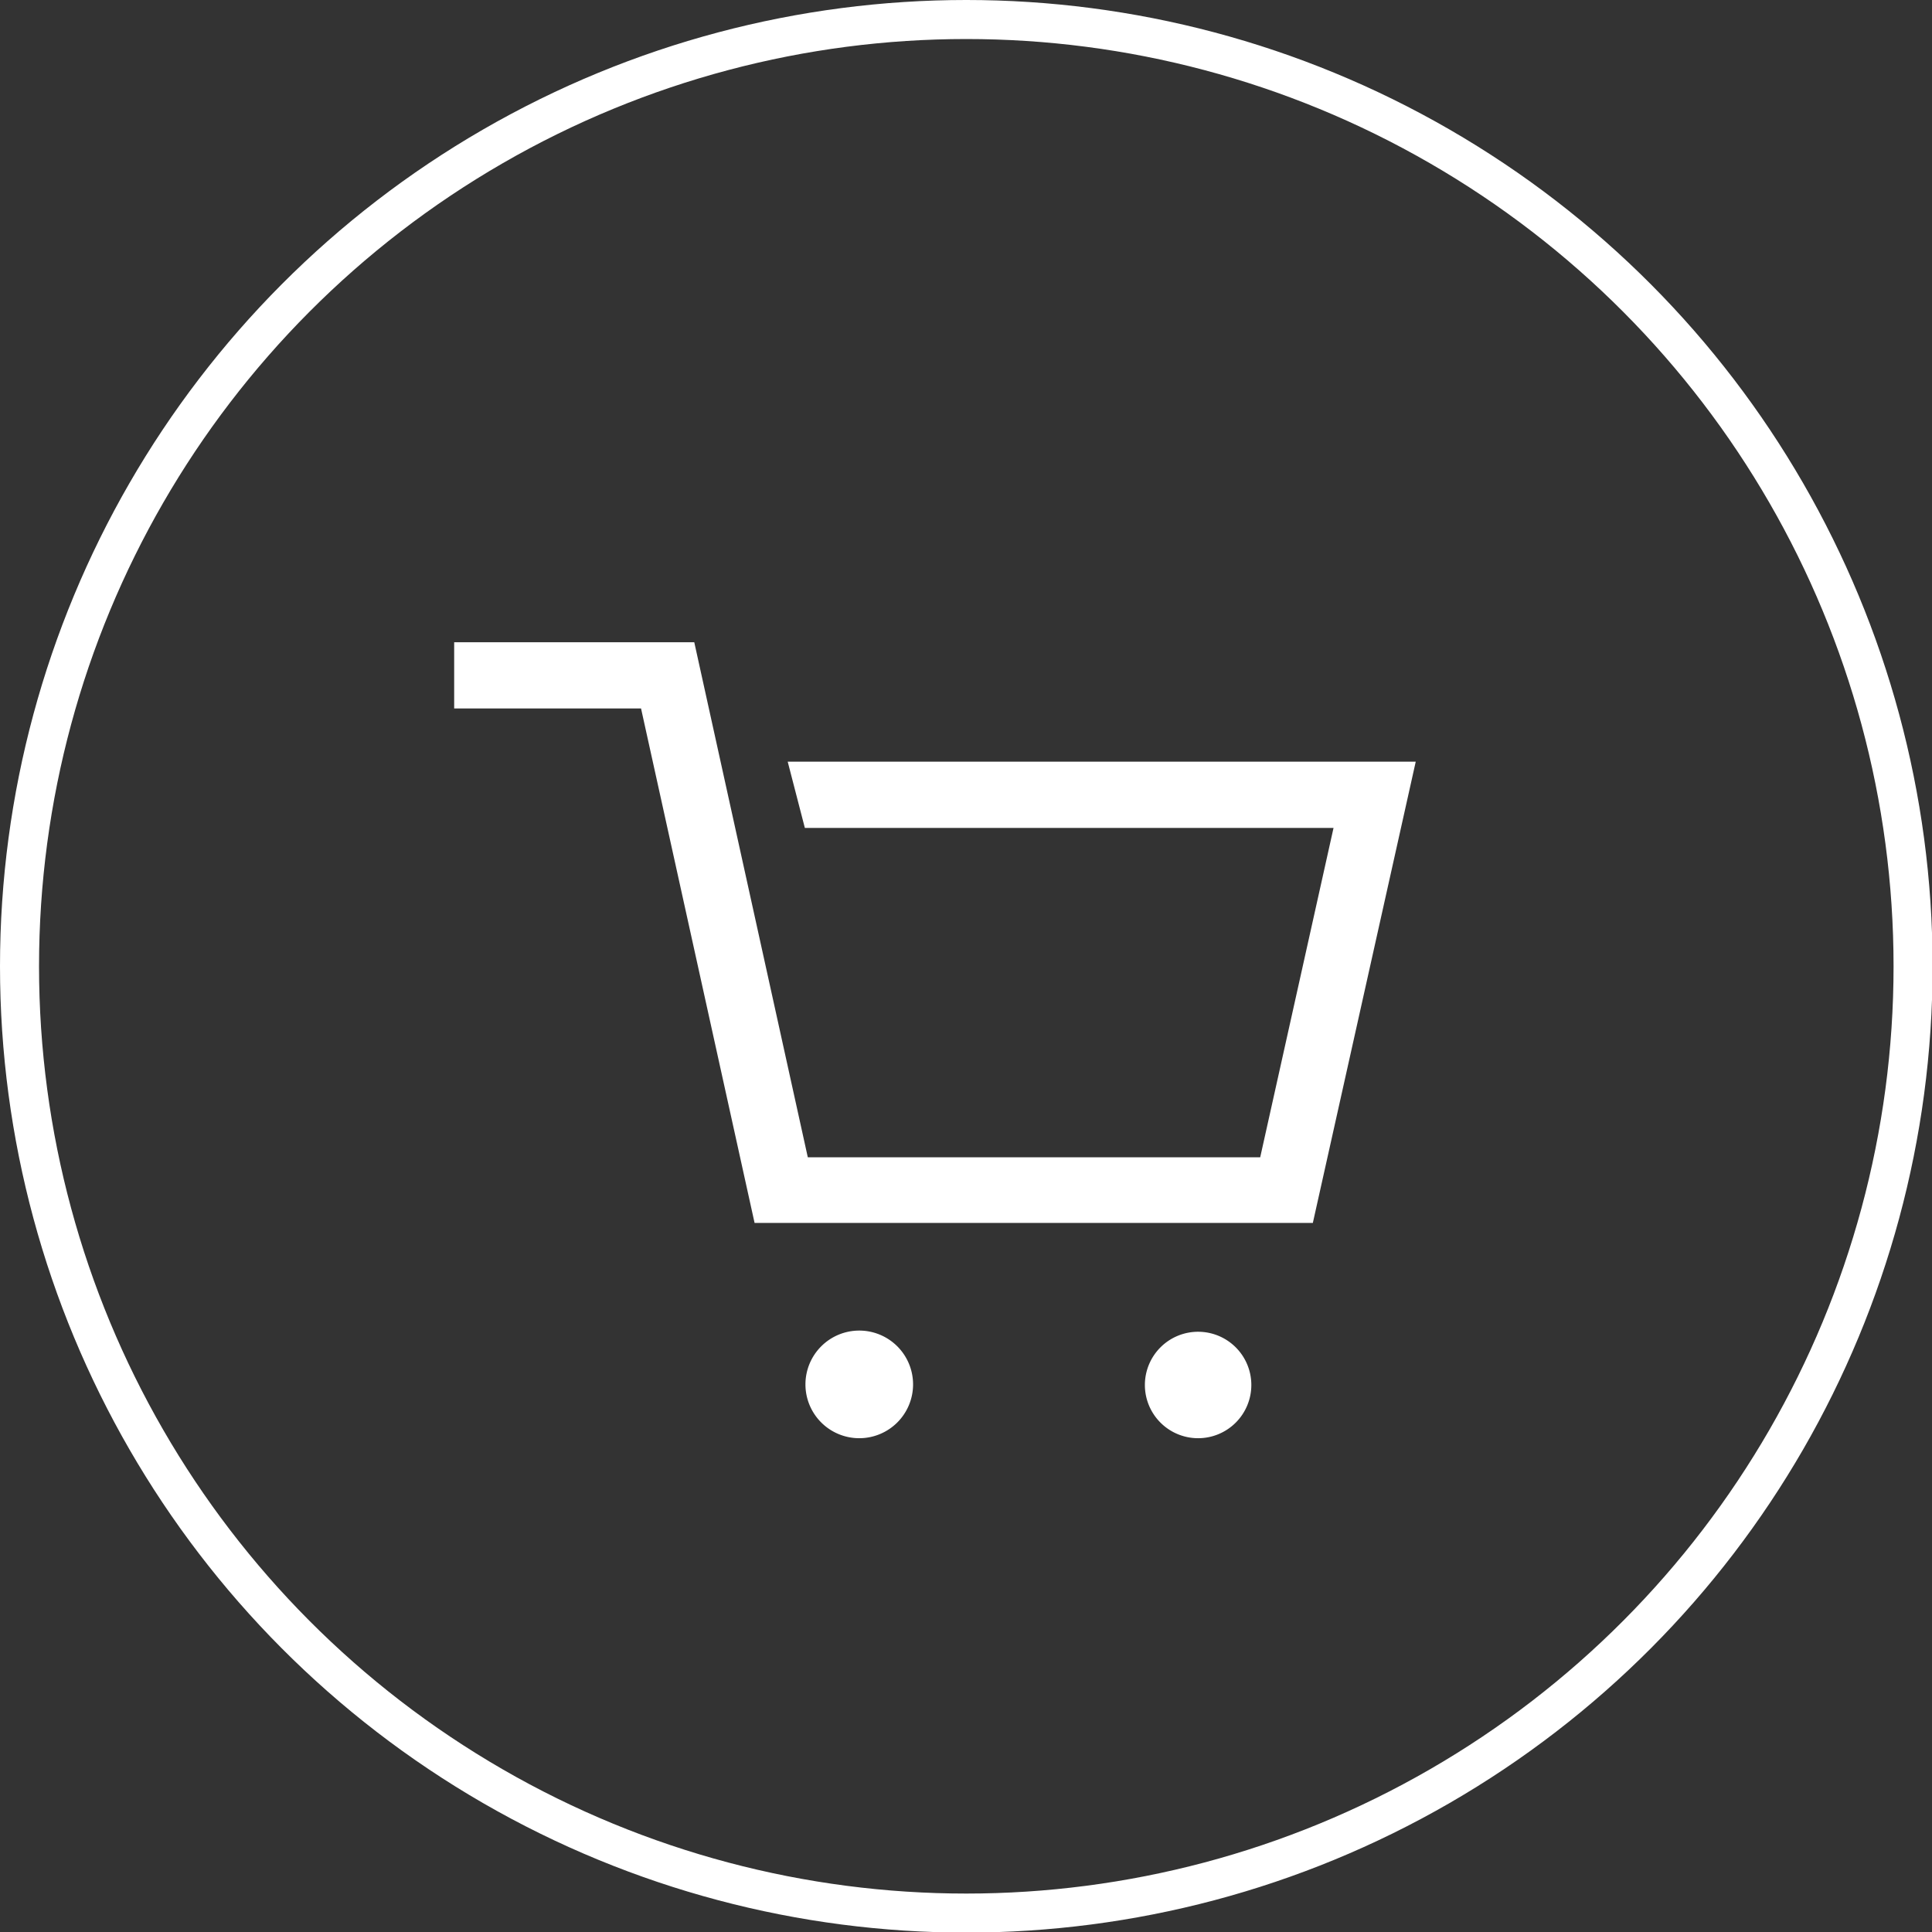 <svg xmlns="http://www.w3.org/2000/svg" viewBox="0 0 32.67 32.67"><rect x="0" y="0" width="32.67" height="32.67" fill="#333333" stroke="none"/><defs><style>.cls-1{fill:#fff;}.cls-2{fill:none;stroke:#fff;stroke-miterlimit:10;stroke-width:0.66px;}</style></defs><title>Ресурс 3123</title><g id="Слой_2" data-name="Слой 2"><g id="Layer_5" data-name="Layer 5"><g id="cart"><polygon class="cls-1" points="10.84 11.98 7.68 11.98 7.68 10.86 11.74 10.86 13.66 19.57 21.31 19.57 22.55 14 13.61 14 13.32 12.88 23.94 12.88 22.2 20.68 12.76 20.68 10.84 11.98"/><path class="cls-1" d="M19.36,23.41a.9.9,0,1,1,.9.91.9.9,0,0,1-.9-.91Z"/><path class="cls-1" d="M13.62,23.41a.91.91,0,1,1,.91.91.91.91,0,0,1-.91-.91Z"/><circle class="cls-2" cx="16.34" cy="16.34" r="16.01"/></g></g></g></svg>
